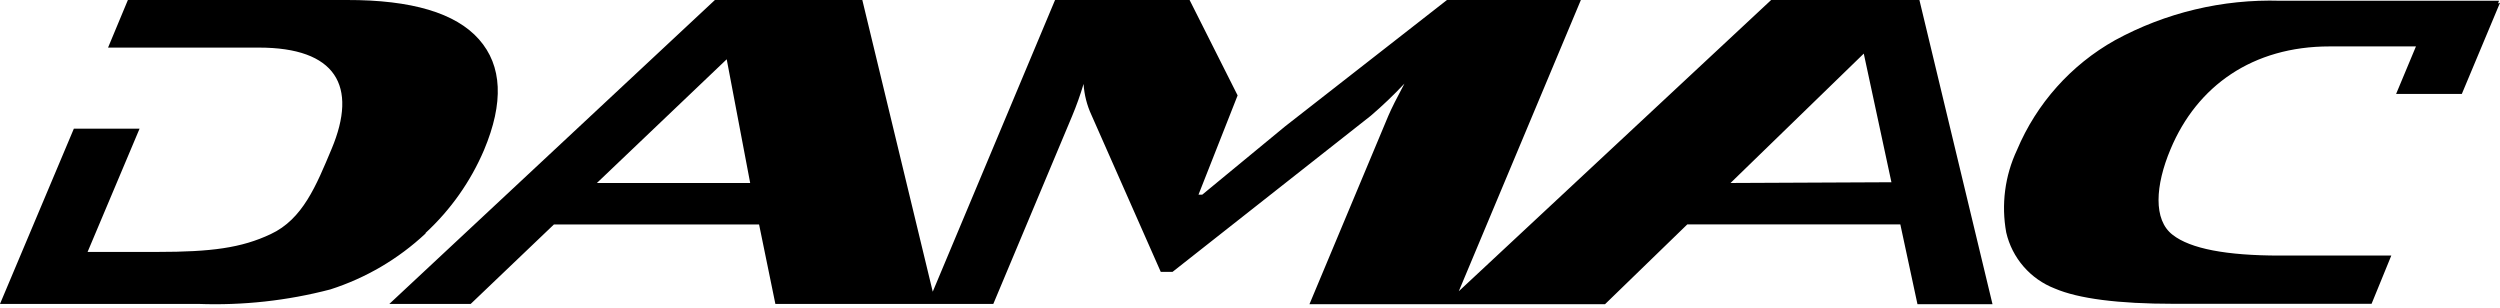 <svg width="446" height="55" viewBox="0 0 446 55" fill="none" xmlns="http://www.w3.org/2000/svg">
<path d="M75.924 41.557C80.402 37.42 83.954 32.382 86.347 26.774C89.904 18.309 89.604 11.723 85.448 7.019C81.291 2.314 73.431 -0.025 61.867 0H22.815L19.277 8.491H46.185C59.917 8.491 63.895 15.3 59.152 26.583C56.417 33.105 54.007 39.11 48.289 41.768C43.068 44.235 37.675 44.943 28.075 44.943H15.625L24.9 22.95H13.177L0 54.218H35.38C43.312 54.513 51.243 53.643 58.922 51.636C65.259 49.609 71.066 46.199 75.924 41.653V41.557ZM330.47 0H315.973L260.245 51.961L282.027 0H258.141L229.282 22.529L214.48 34.73H213.811L220.791 17.021L212.223 0H188.222L166.401 52.038L153.837 0H127.541L69.46 54.218H83.975L98.816 40.047H135.42L138.327 54.218H177.207L191.263 20.712C192.047 18.837 192.73 16.922 193.309 14.975C193.431 16.902 193.911 18.789 194.725 20.54L207.079 48.5H209.183L244.544 20.655C246.649 18.853 248.653 16.938 250.549 14.917C249.184 17.467 248.228 19.38 247.68 20.655L233.604 54.275H286.33L301.018 40.028H339.018L342.078 54.275H355.465L342.422 0H330.47ZM106.485 32.646L129.644 10.576L133.832 32.646H106.485ZM308.725 32.646L332.497 9.562L337.431 32.512L308.725 32.646ZM445.637 0.612L445.828 0.134H406.776C396.508 -0.175 386.343 2.254 377.324 7.172C369.47 11.573 363.311 18.472 359.825 26.774C357.67 31.357 357.002 36.499 357.913 41.481C358.432 43.723 359.491 45.804 360.998 47.544C362.504 49.284 364.412 50.63 366.557 51.464C370.784 53.281 377.879 54.199 387.785 54.199H423.089L426.608 45.593H406.738C397.175 45.593 390.769 44.369 387.613 41.902C384.113 39.243 384.496 33.085 387.231 26.602C391.954 15.319 401.88 8.281 415.592 8.281H431.006L427.468 16.753H439.192L446 0.497L445.637 0.612Z" fill="black"/>
</svg>
